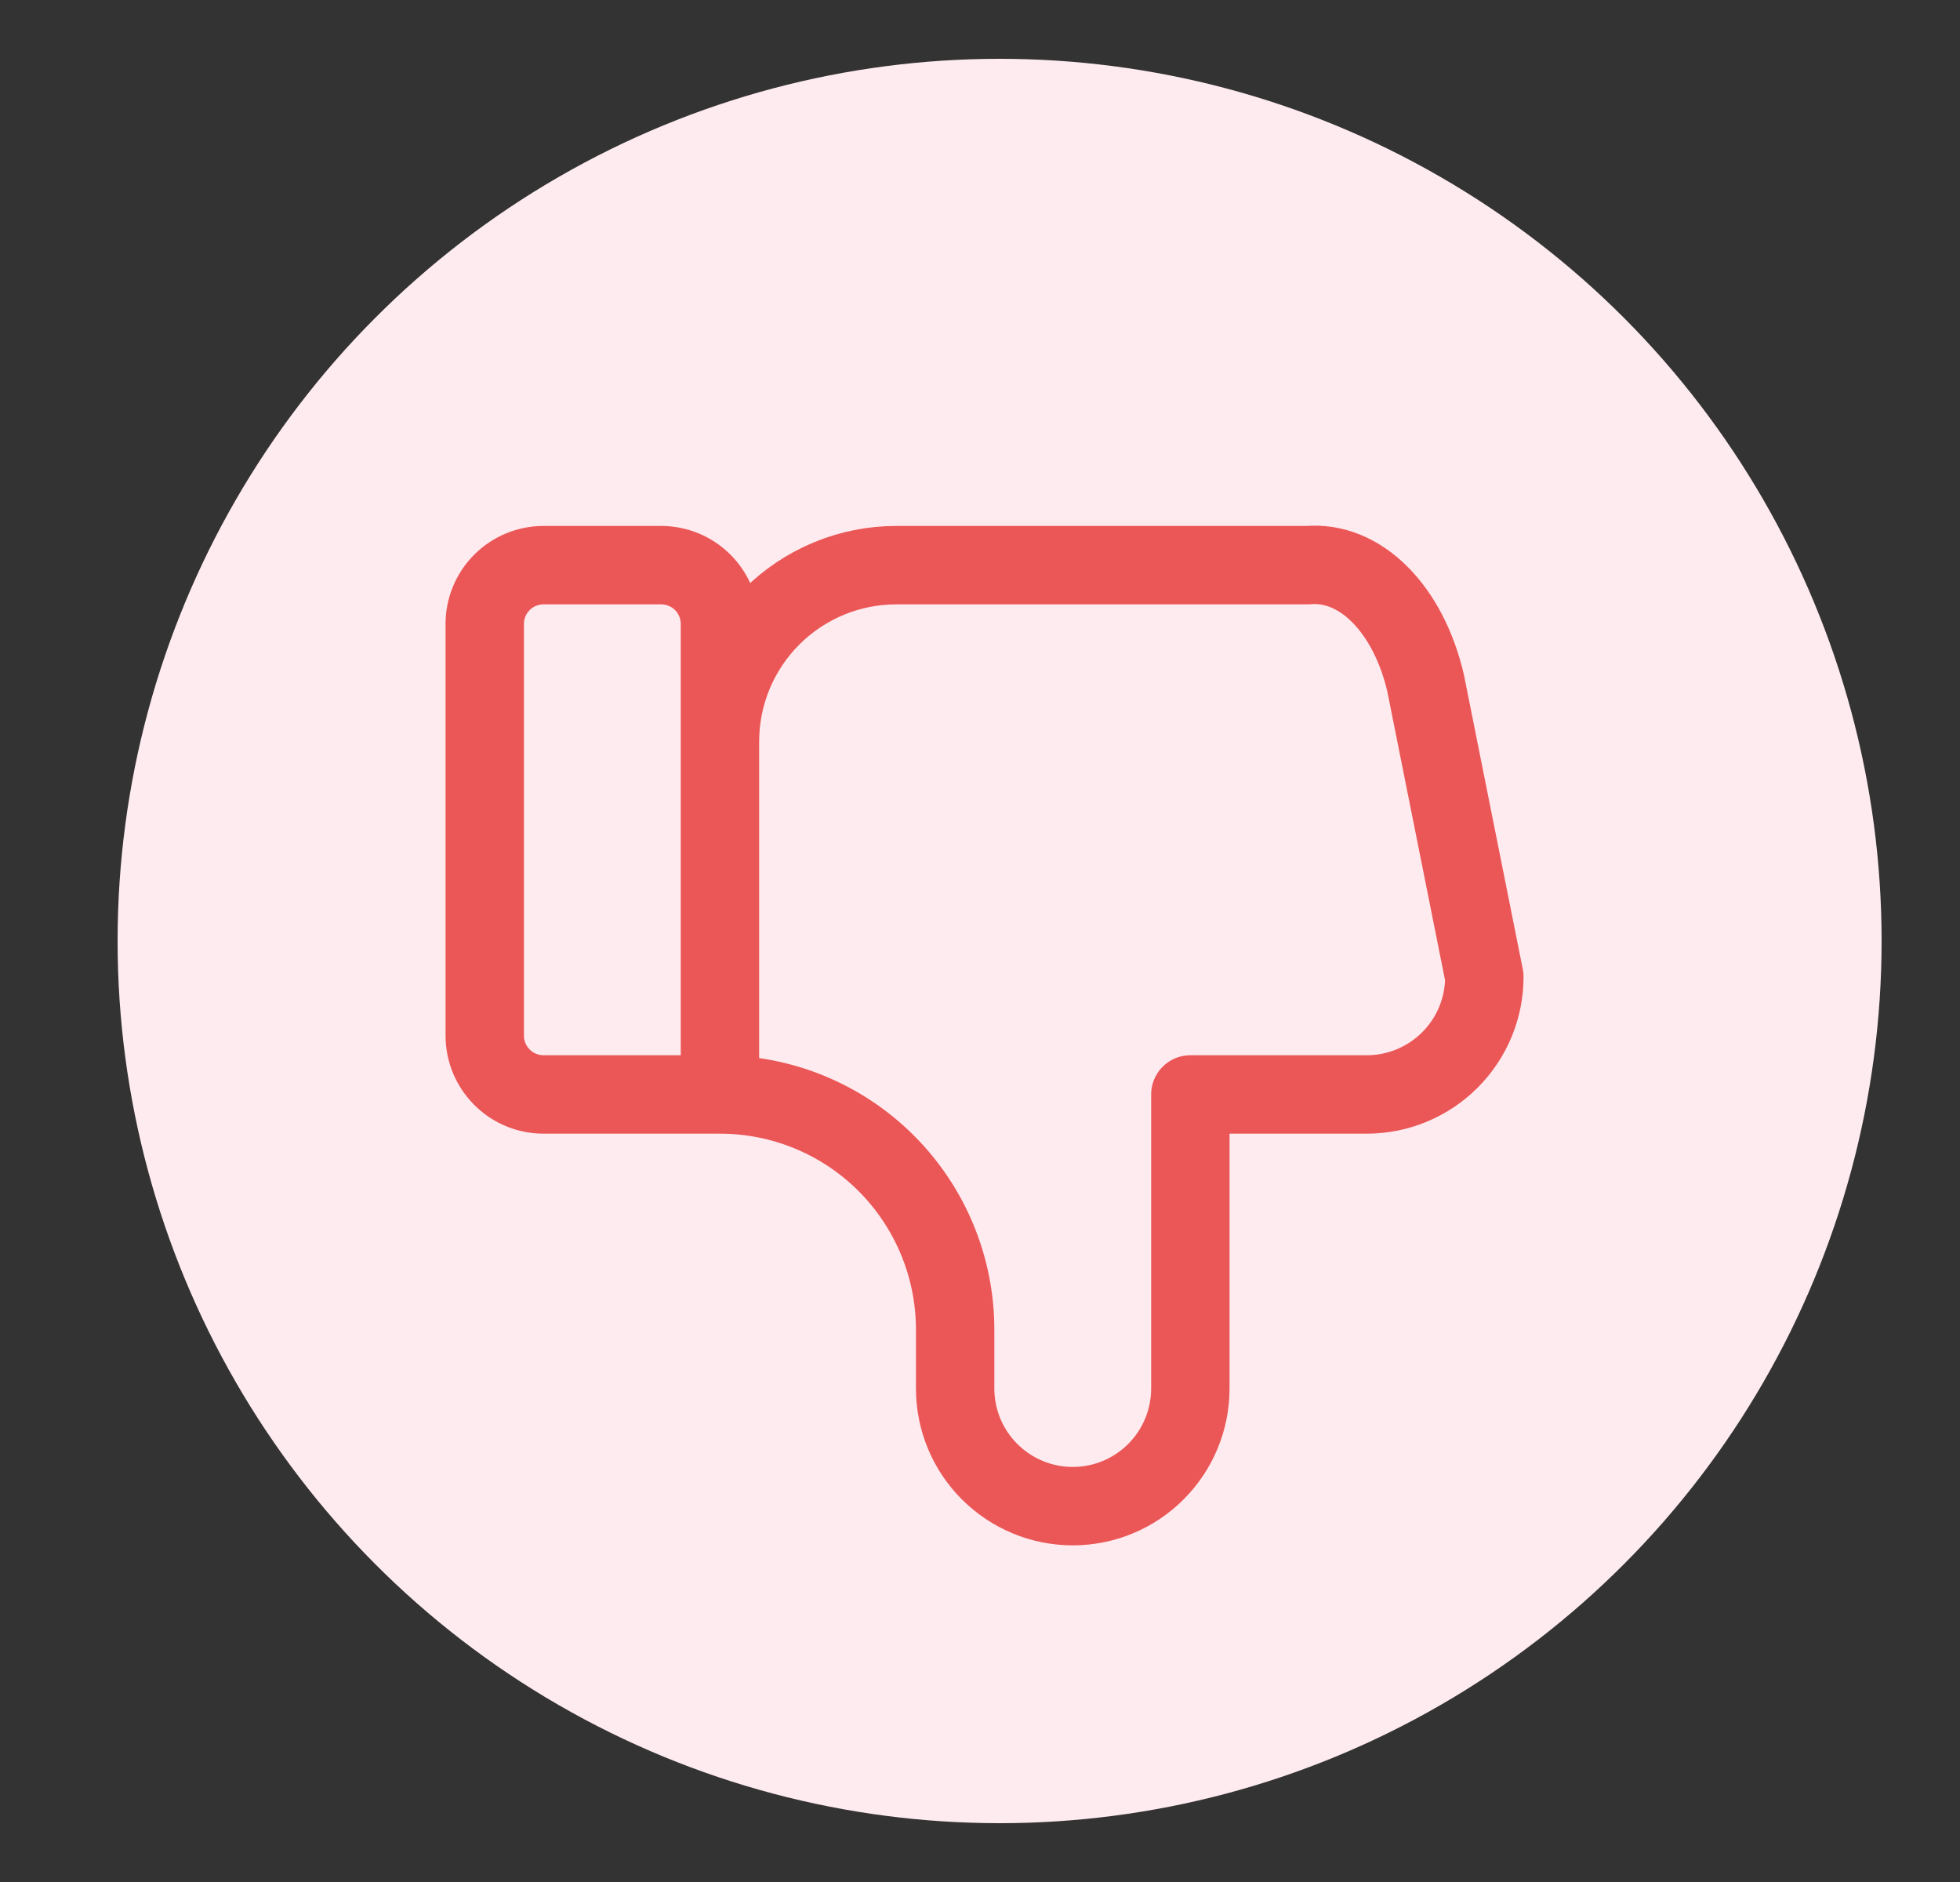 <!-- <svg width="37" height="37" viewBox="0 0 37 37" fill="none" xmlns="http://www.w3.org/2000/svg">
<g clip-path="url(#clip0_904_19294)" filter="url(#filter0_d_904_19294)">
<circle cx="18.9331" cy="16.2734" r="12" fill="#FEEBEF"/>
<path d="M15.1831 18.2302V12.2302C15.1831 12.0313 15.1041 11.8405 14.9634 11.6998C14.8228 11.5592 14.632 11.4802 14.4331 11.4802H12.9331C12.7342 11.4802 12.5434 11.5592 12.4028 11.6998C12.2621 11.8405 12.1831 12.0313 12.1831 12.2302V17.4802C12.1831 17.6791 12.2621 17.8699 12.4028 18.0105C12.5434 18.1512 12.7342 18.2302 12.9331 18.2302H15.1831ZM15.1831 18.2302C15.9788 18.2302 16.7418 18.5462 17.3044 19.1089C17.867 19.6715 18.1831 20.4345 18.1831 21.2302V21.9802C18.1831 22.378 18.3411 22.7595 18.6224 23.0408C18.9038 23.3221 19.2853 23.4802 19.6831 23.4802C20.0809 23.4802 20.4625 23.3221 20.7438 23.0408C21.0251 22.7595 21.1831 22.378 21.1831 21.9802V18.2302H23.4331C23.8309 18.2302 24.2125 18.0721 24.4938 17.7908C24.7751 17.5095 24.9331 17.128 24.9331 16.7302L24.1831 12.9802C24.0752 12.5201 23.8706 12.125 23.6001 11.8545C23.3296 11.5839 23.0077 11.4526 22.6831 11.4802H17.4331C16.8364 11.4802 16.2641 11.7172 15.8421 12.1392C15.4202 12.5611 15.1831 13.1334 15.1831 13.7302" stroke="#EB5757" stroke-width="2" stroke-linecap="round" stroke-linejoin="round"/>
</g>
<defs>
<clipPath id="clip0_904_19294">
<rect width="24" height="24" fill="white" transform="translate(6.93311 4.27344)"/>
</clipPath>
</defs>
</svg> -->

<svg width="25" height="24" viewBox="0 0 25 24" fill="none" xmlns="http://www.w3.org/2000/svg">
<rect x="0" y="0" width="25" height="24" fill="#333333" stroke="none"/>
<g clip-path="url(#clip0_904_19295)">
<circle cx="12.75" cy="12" r="11.25" fill="#FEEBEF"/>
<!-- <circle cx="12.75" cy="12" r="11.25" fill="#FEEBEF"//> -->
<path d="M9.183 13.957V7.957C9.183 7.758 9.104 7.567 8.963 7.426C8.823 7.286 8.632 7.207 8.433 7.207H6.933C6.734 7.207 6.543 7.286 6.403 7.426C6.262 7.567 6.183 7.758 6.183 7.957V13.207C6.183 13.406 6.262 13.596 6.403 13.737C6.543 13.878 6.734 13.957 6.933 13.957H9.183ZM9.183 13.957C9.979 13.957 10.742 14.273 11.304 14.835C11.867 15.398 12.183 16.161 12.183 16.957V17.707C12.183 18.105 12.341 18.486 12.622 18.767C12.904 19.049 13.285 19.207 13.683 19.207C14.081 19.207 14.463 19.049 14.744 18.767C15.025 18.486 15.183 18.105 15.183 17.707V13.957H17.433C17.831 13.957 18.212 13.799 18.494 13.517C18.775 13.236 18.933 12.855 18.933 12.457L18.183 8.707C18.075 8.247 17.871 7.852 17.6 7.581C17.33 7.31 17.008 7.179 16.683 7.207H11.433C10.836 7.207 10.264 7.444 9.842 7.866C9.42 8.288 9.183 8.86 9.183 9.457" stroke="#EB5757" stroke-width="1" stroke-linecap="round" stroke-linejoin="round"/>
</g>
<defs>
<clipPath id="clip0_904_19295">
<rect width="24" height="24" fill="white" transform="translate(0.75)"/>
</clipPath>
</defs>
</svg>

